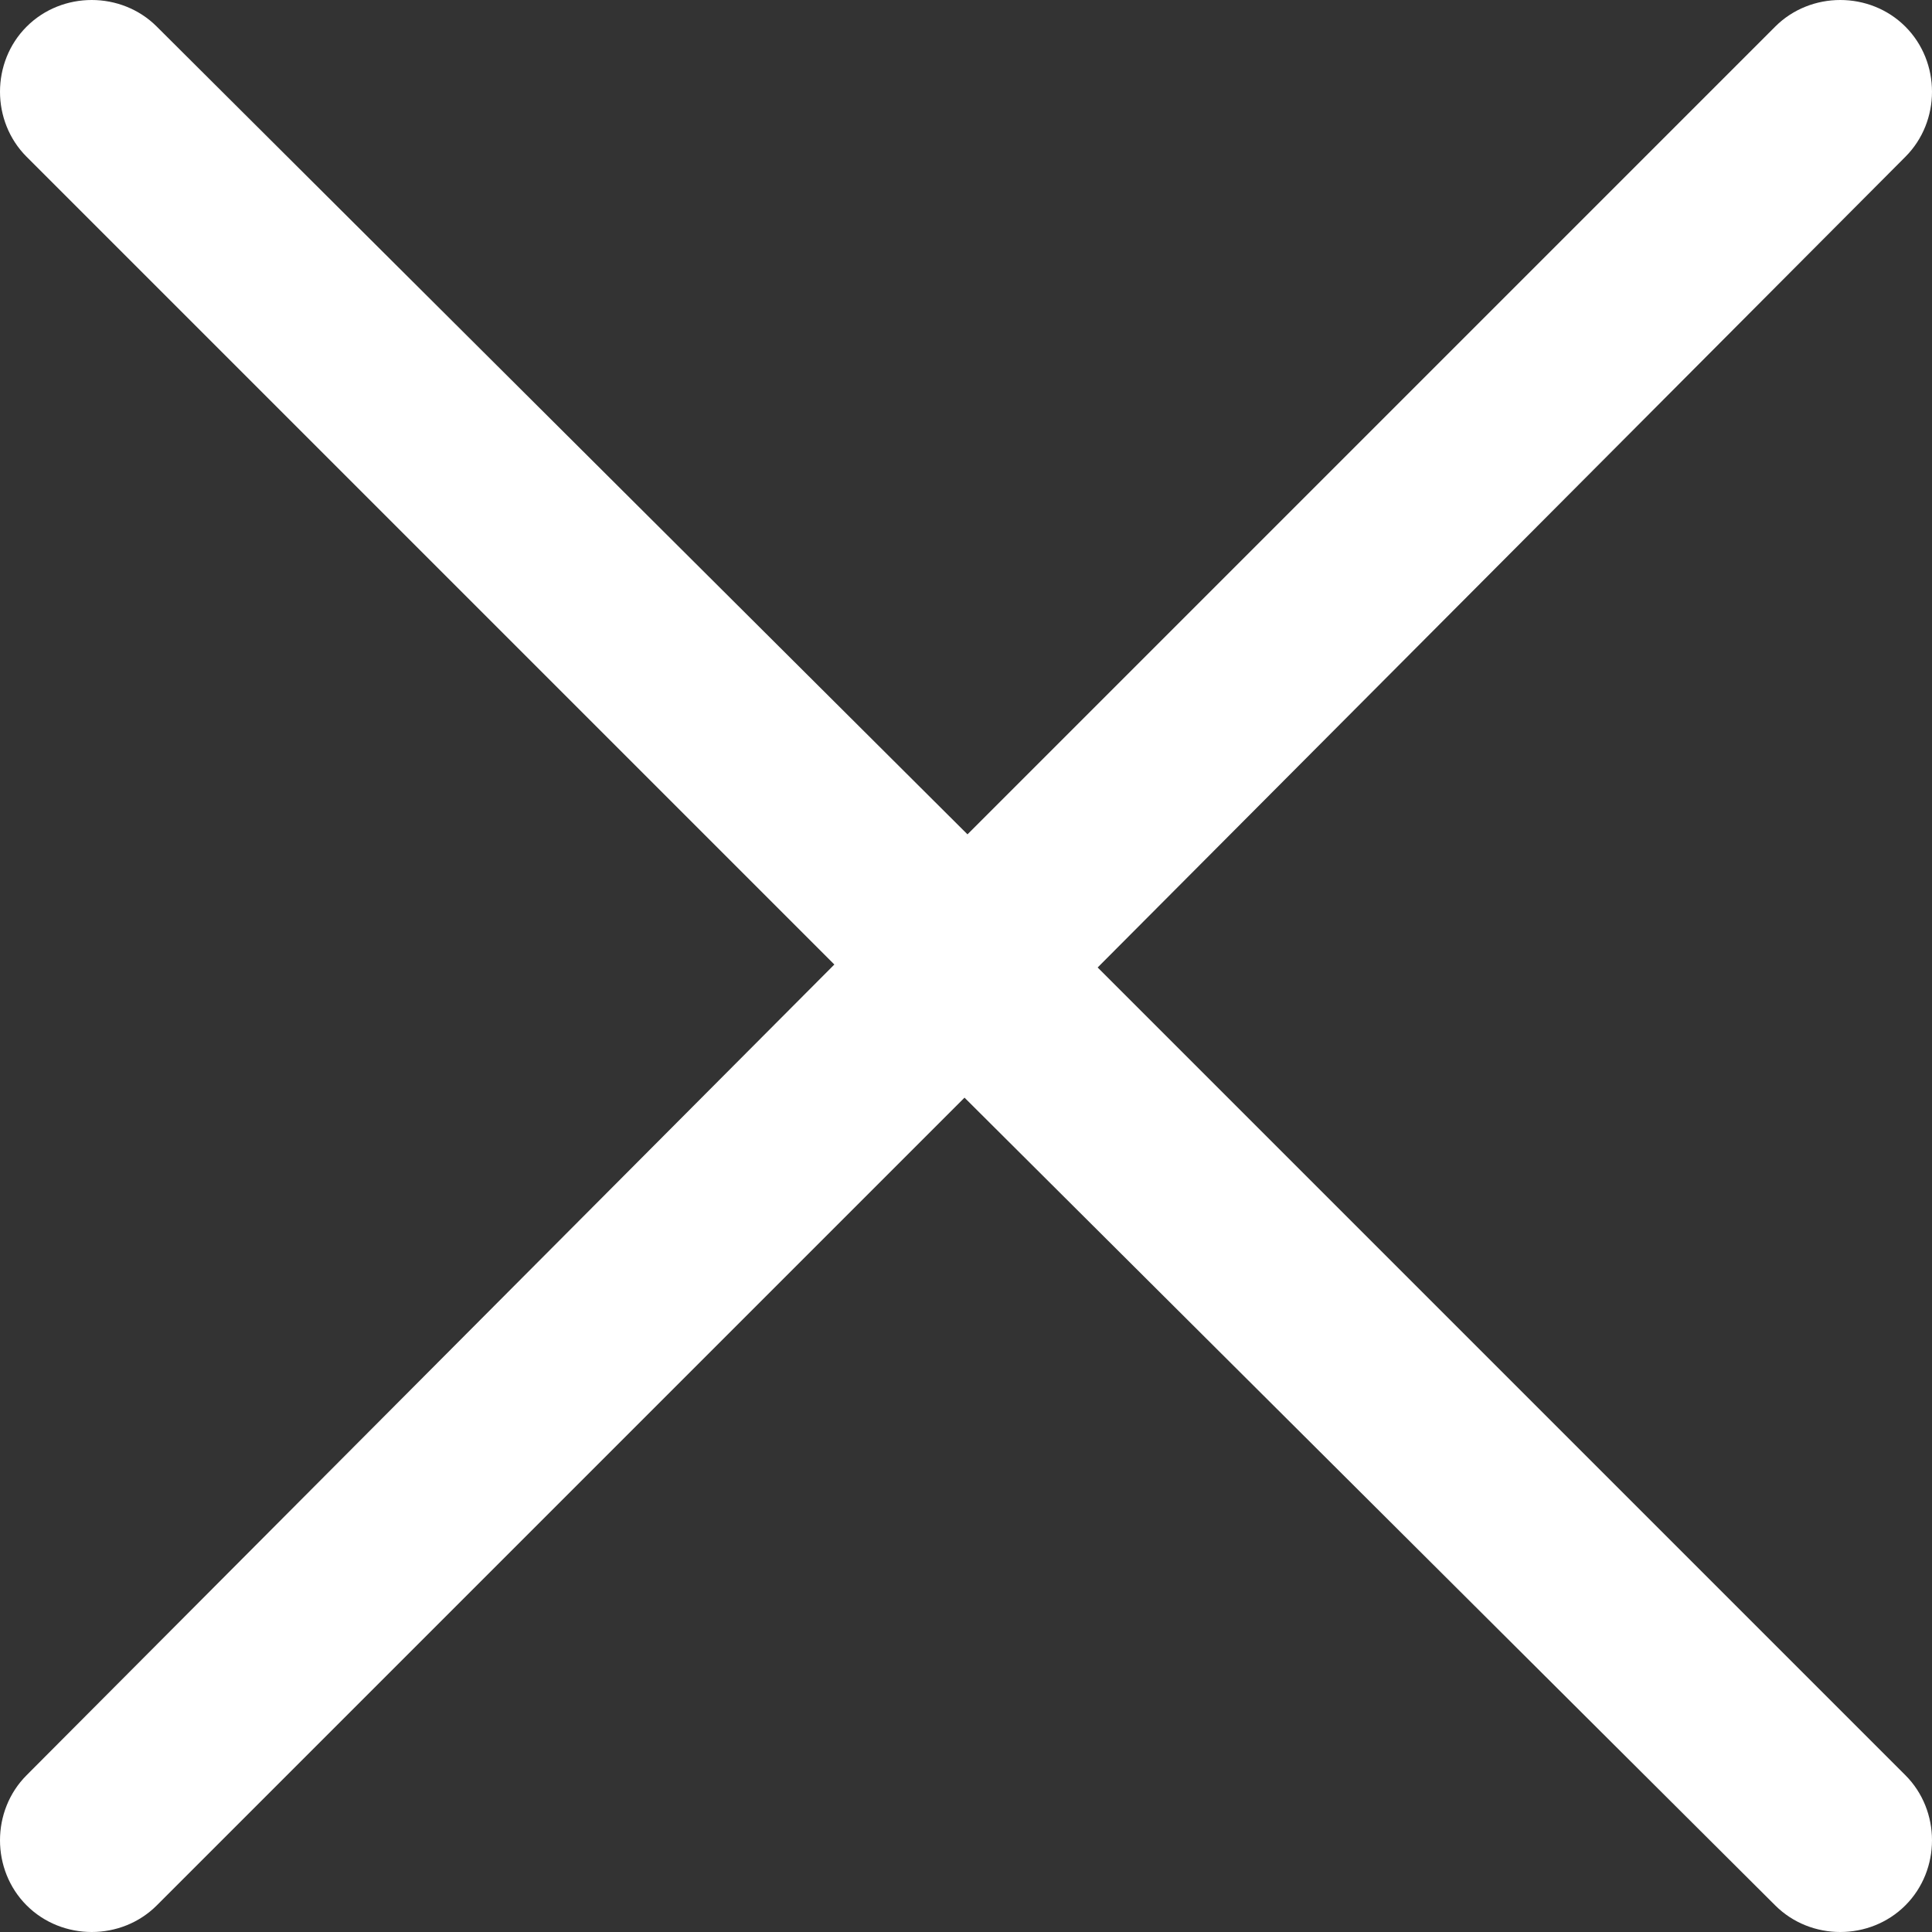 <svg enable-background="new 0 0 65.3 65.3" viewBox="0 0 65.3 65.3" xmlns="http://www.w3.org/2000/svg"><rect x="0" y="0" width="65.3" height="65.3" fill="#333333" stroke="none"/><path clip-rule="evenodd" d="m37.1 32.7 27.3-27.4c1.2-1.2 1.2-3.2 0-4.4s-3.2-1.2-4.4 0l-27.3 27.3-27.4-27.3c-1.2-1.2-3.2-1.2-4.4 0s-1.2 3.2 0 4.4l27.3 27.3-27.3 27.4c-1.2 1.2-1.2 3.2 0 4.4.6.6 1.4.9 2.2.9s1.6-.3 2.2-.9l27.3-27.3 27.4 27.3c.6.6 1.4.9 2.2.9s1.6-.3 2.2-.9c1.2-1.2 1.2-3.2 0-4.4z" fill="#fff" fill-rule="evenodd"/></svg>